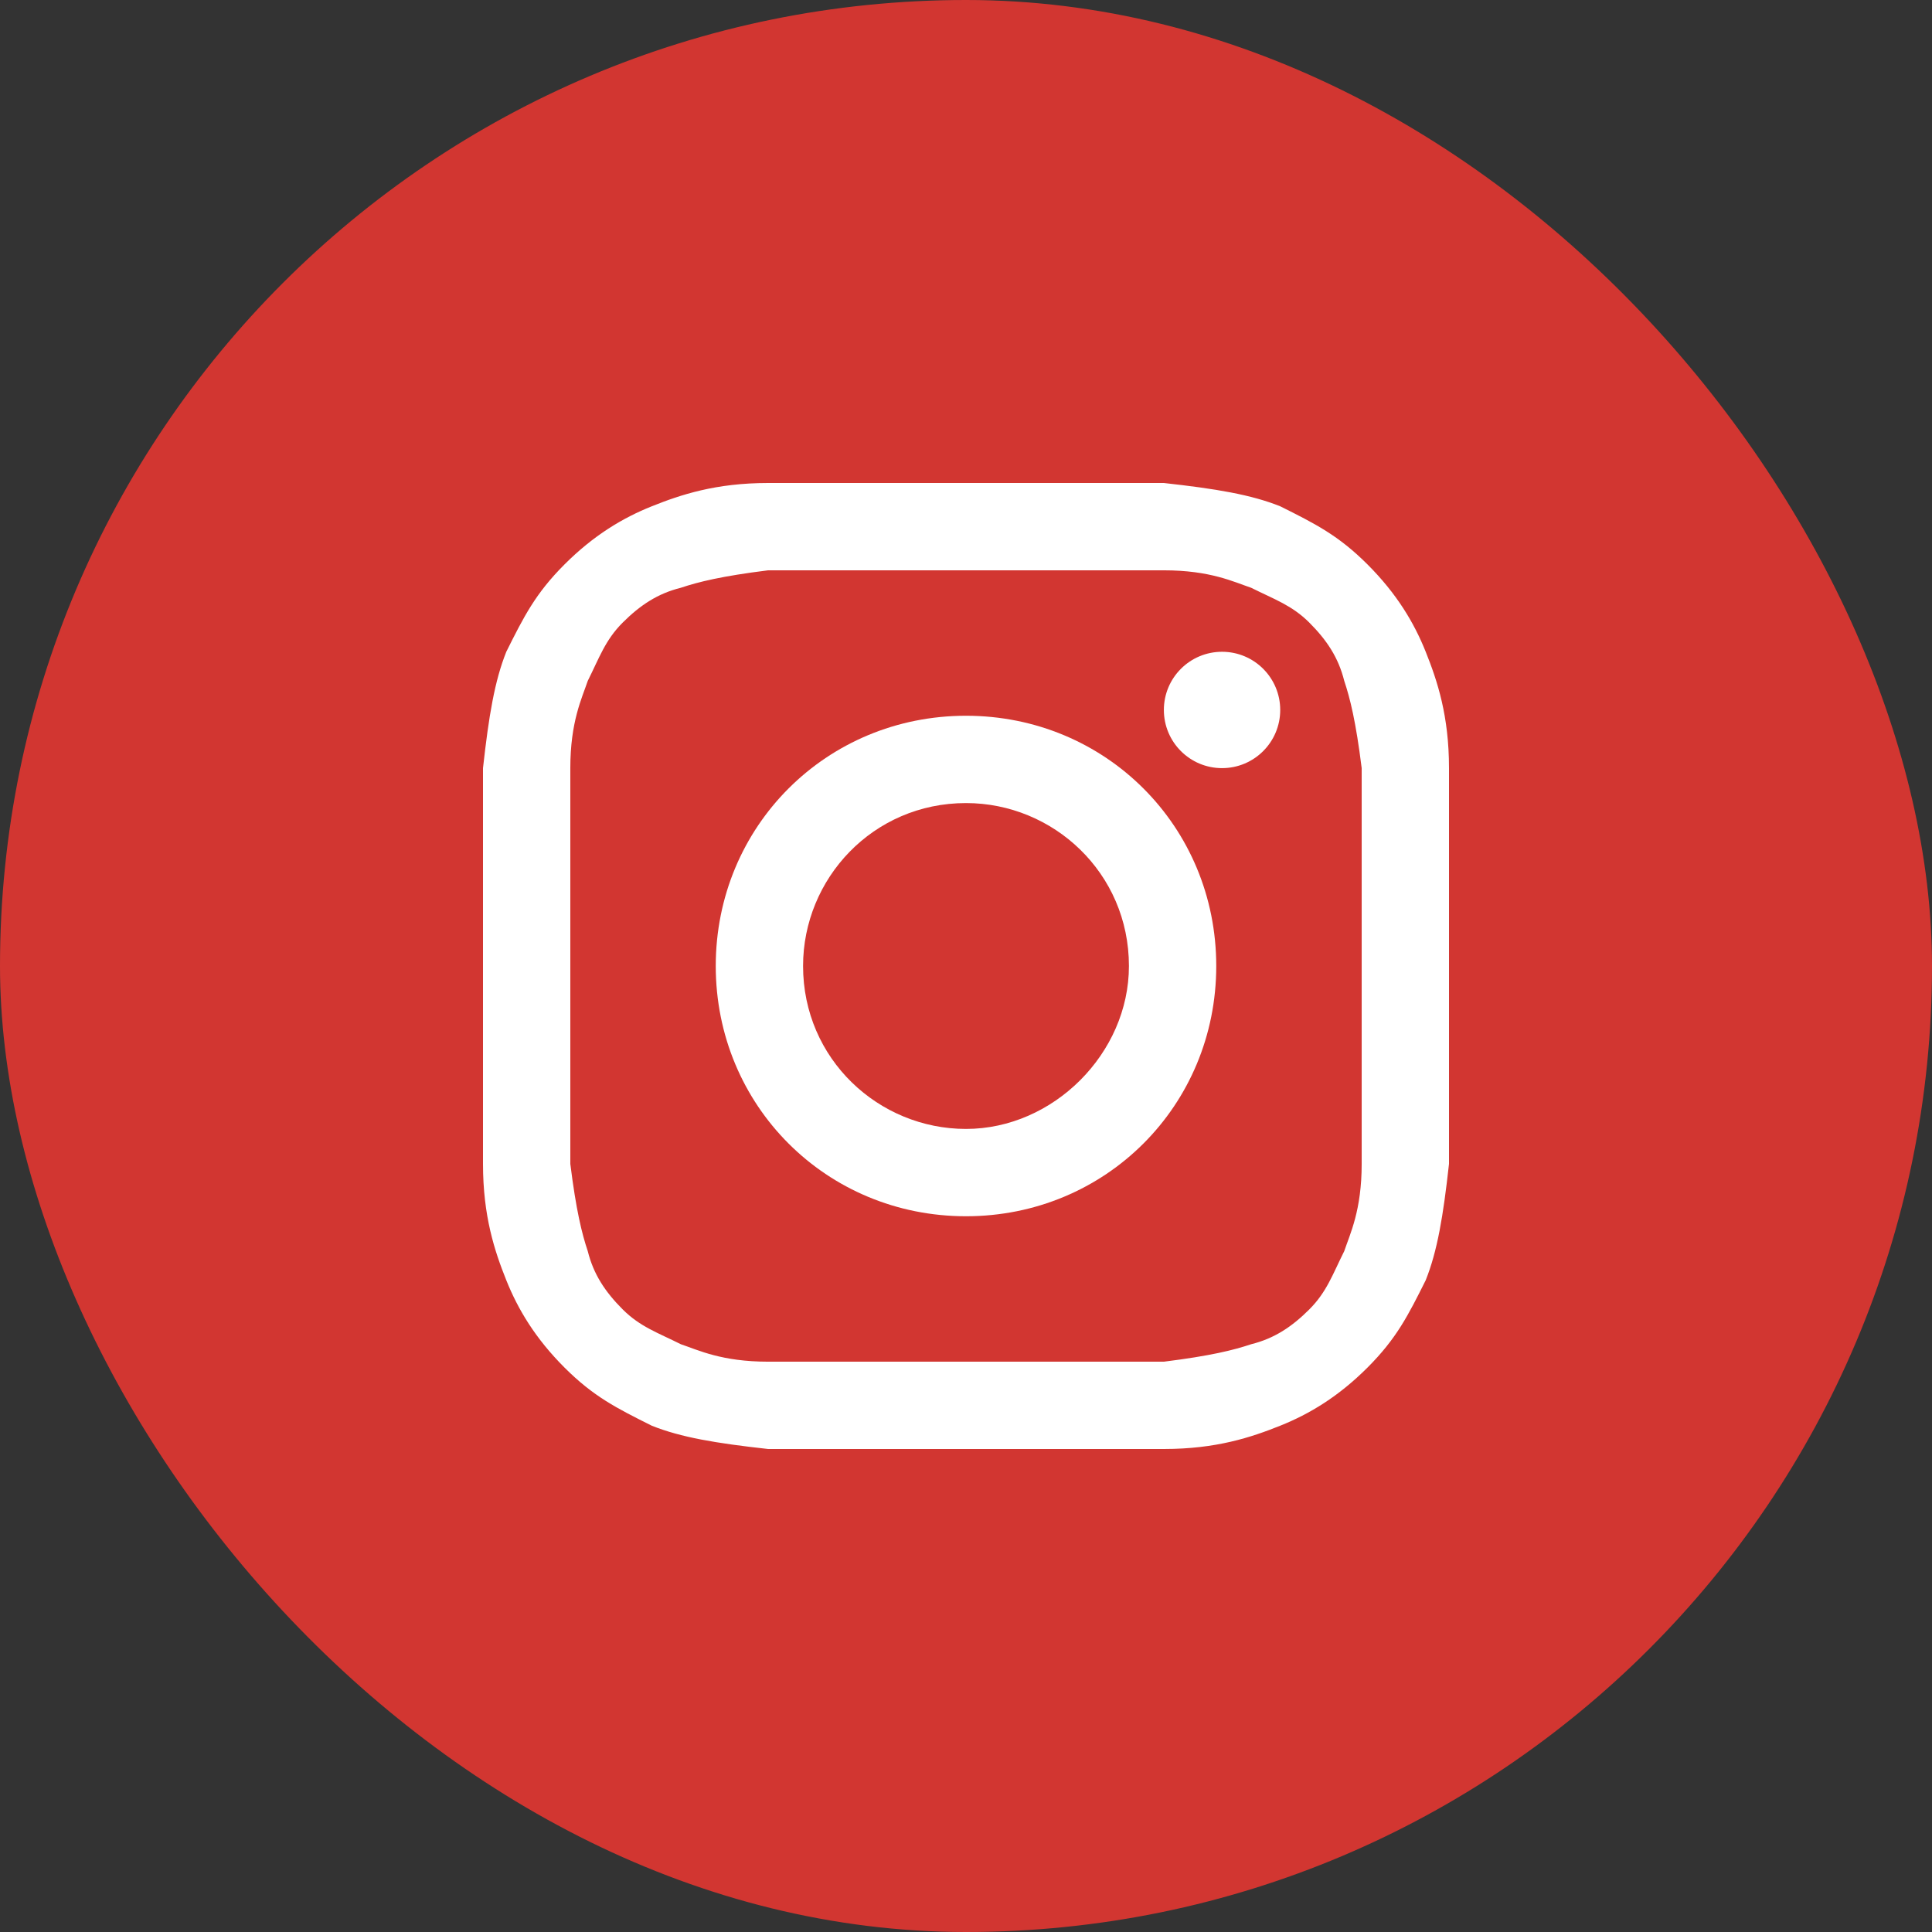 <?xml version="1.0" encoding="UTF-8"?> <svg xmlns="http://www.w3.org/2000/svg" width="36" height="36" viewBox="0 0 36 36" fill="none"><rect x="0" y="0" width="36" height="36" fill="#333333" stroke="none"/> <rect width="36" height="36" rx="18" fill="#D23631"></rect> <path d="M18 10.627C20.386 10.627 20.711 10.627 21.687 10.627C22.554 10.627 22.988 10.843 23.313 10.952C23.747 11.169 24.072 11.277 24.398 11.602C24.723 11.928 24.94 12.253 25.048 12.687C25.157 13.012 25.265 13.446 25.373 14.313C25.373 15.289 25.373 15.506 25.373 18C25.373 20.494 25.373 20.711 25.373 21.687C25.373 22.554 25.157 22.988 25.048 23.313C24.831 23.747 24.723 24.072 24.398 24.398C24.072 24.723 23.747 24.94 23.313 25.048C22.988 25.157 22.554 25.265 21.687 25.373C20.711 25.373 20.494 25.373 18 25.373C15.506 25.373 15.289 25.373 14.313 25.373C13.446 25.373 13.012 25.157 12.687 25.048C12.253 24.831 11.928 24.723 11.602 24.398C11.277 24.072 11.06 23.747 10.952 23.313C10.843 22.988 10.735 22.554 10.627 21.687C10.627 20.711 10.627 20.494 10.627 18C10.627 15.506 10.627 15.289 10.627 14.313C10.627 13.446 10.843 13.012 10.952 12.687C11.169 12.253 11.277 11.928 11.602 11.602C11.928 11.277 12.253 11.06 12.687 10.952C13.012 10.843 13.446 10.735 14.313 10.627C15.289 10.627 15.614 10.627 18 10.627ZM18 9C15.506 9 15.289 9 14.313 9C13.337 9 12.687 9.217 12.145 9.434C11.602 9.651 11.06 9.976 10.518 10.518C9.976 11.06 9.759 11.494 9.434 12.145C9.217 12.687 9.108 13.337 9 14.313C9 15.289 9 15.614 9 18C9 20.494 9 20.711 9 21.687C9 22.663 9.217 23.313 9.434 23.855C9.651 24.398 9.976 24.94 10.518 25.482C11.06 26.024 11.494 26.241 12.145 26.566C12.687 26.783 13.337 26.892 14.313 27C15.289 27 15.614 27 18 27C20.386 27 20.711 27 21.687 27C22.663 27 23.313 26.783 23.855 26.566C24.398 26.349 24.94 26.024 25.482 25.482C26.024 24.94 26.241 24.506 26.566 23.855C26.783 23.313 26.892 22.663 27 21.687C27 20.711 27 20.386 27 18C27 15.614 27 15.289 27 14.313C27 13.337 26.783 12.687 26.566 12.145C26.349 11.602 26.024 11.06 25.482 10.518C24.94 9.976 24.506 9.759 23.855 9.434C23.313 9.217 22.663 9.108 21.687 9C20.711 9 20.494 9 18 9Z" fill="white"></path> <path d="M18 13.337C15.398 13.337 13.337 15.398 13.337 18C13.337 20.602 15.398 22.663 18 22.663C20.602 22.663 22.663 20.602 22.663 18C22.663 15.398 20.602 13.337 18 13.337ZM18 21.036C16.373 21.036 14.964 19.735 14.964 18C14.964 16.373 16.265 14.964 18 14.964C19.627 14.964 21.036 16.265 21.036 18C21.036 19.627 19.627 21.036 18 21.036Z" fill="white"></path> <path d="M22.771 14.313C23.37 14.313 23.855 13.828 23.855 13.229C23.855 12.63 23.37 12.145 22.771 12.145C22.172 12.145 21.687 12.63 21.687 13.229C21.687 13.828 22.172 14.313 22.771 14.313Z" fill="white"></path> </svg> 